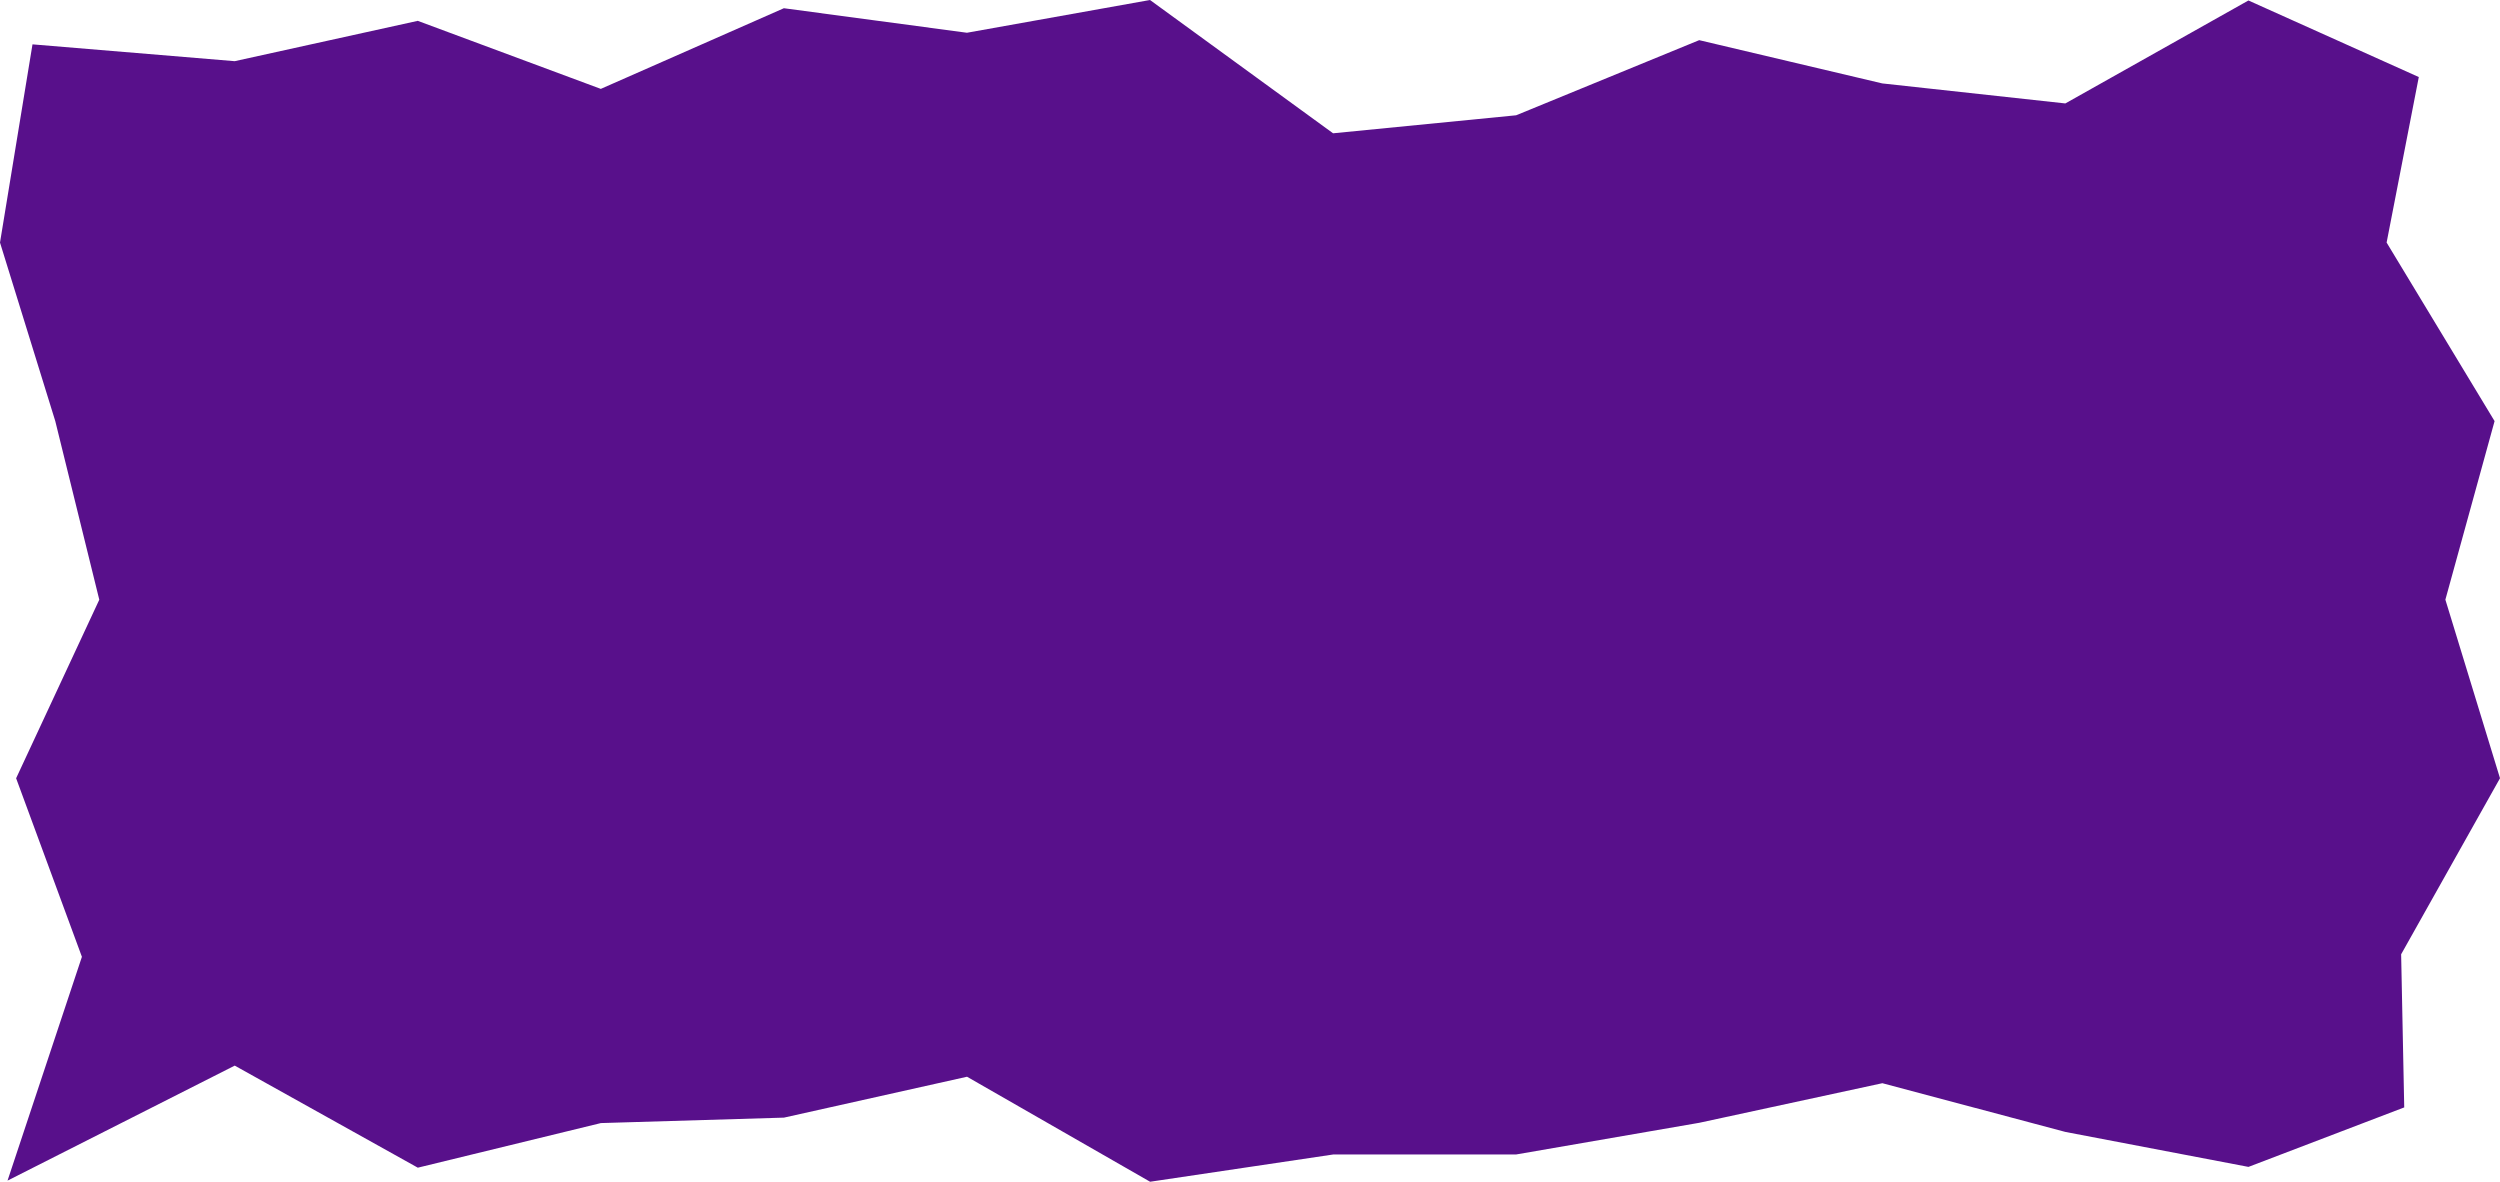 <?xml version="1.0" encoding="UTF-8" standalone="no"?><svg xmlns="http://www.w3.org/2000/svg" xmlns:xlink="http://www.w3.org/1999/xlink" fill="#58108b" height="945.4" preserveAspectRatio="xMidYMid meet" version="1" viewBox="0.0 0.0 2000.0 945.4" width="2000" zoomAndPan="magnify"><g data-name="Layer 2"><g data-name="Layer 1" id="change1_1"><path d="M1923.384 885.926L1798.773 933.516 1652.332 905.546 1505.888 866.563 1359.436 898.232 1212.981 923.559 1066.531 923.597 920.075 945.397 773.621 861.386 627.172 894.1 480.717 898.458 334.257 934.147 187.79 852.492 6.021 944.499 65.524 765.456 12.896 622.615 79.427 479.768 44.23 336.917 0 194.059 25.993 35.485 187.763 48.94 334.204 16.675 480.648 71.109 627.1 6.582 773.555 26.199 920.005 0 1066.461 106.637 1212.915 92.225 1359.364 32.129 1505.819 66.734 1652.279 82.749 1798.746 0.38 1935.036 61.634 1909.292 194.047 1995.663 336.887 1956.3 479.734 2000 622.586 1920.911 763.429 1923.384 885.926z"/></g></g></svg>